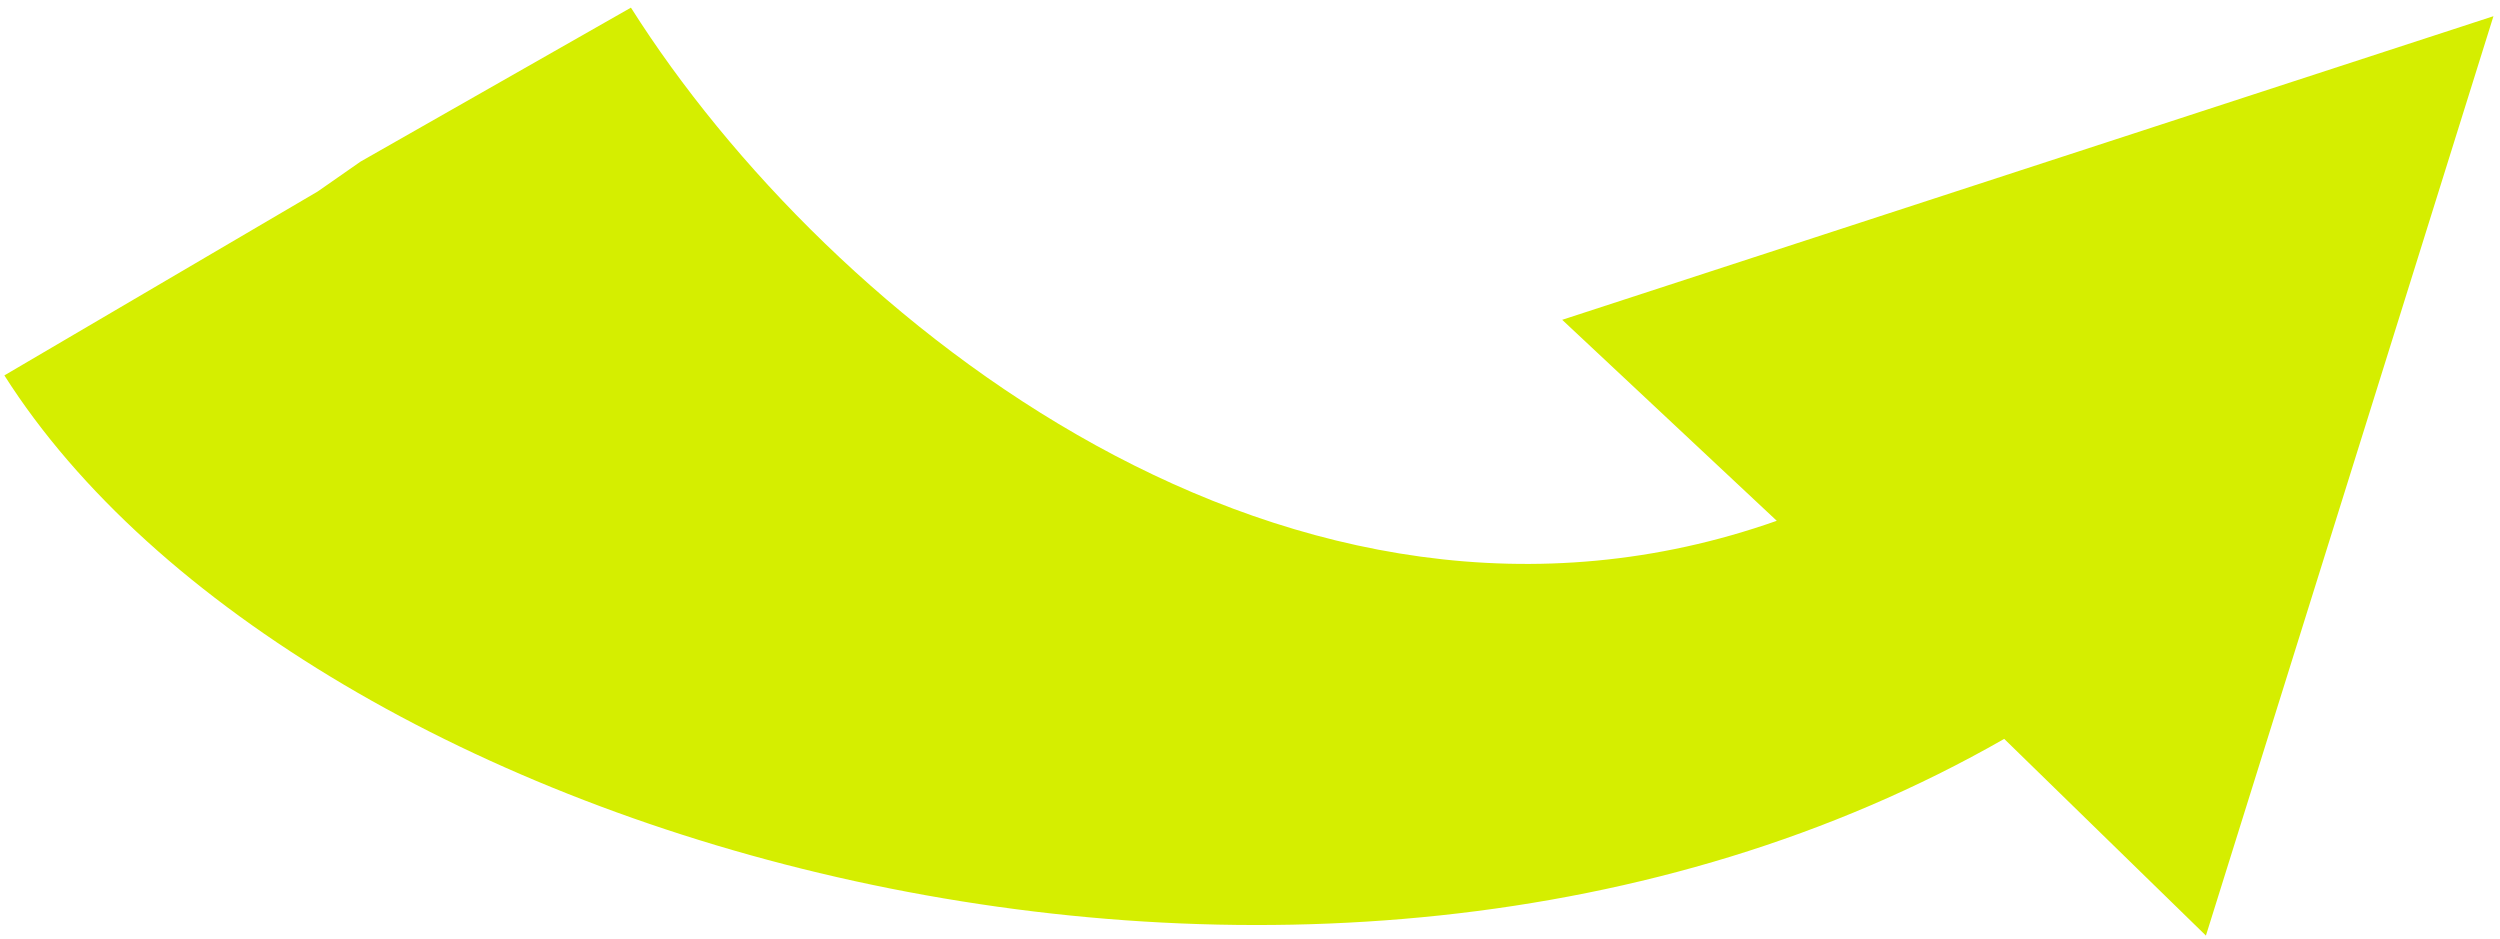 <?xml version="1.0" encoding="UTF-8"?><svg width="229" height="86" viewBox="0 0 229 86" fill="none" xmlns="http://www.w3.org/2000/svg">
<path d="M228.4 1.484L202.062 85.7L183.586 67.682C119.903 104.11 27.524 77.083 0.4 34.387L29.096 17.544L33.028 14.802L57.793 0.7C75.876 29.295 118.331 63.373 162.752 47.705L143.096 29.295L228.4 1.484Z" fill="#D5EE00"/>
</svg>
